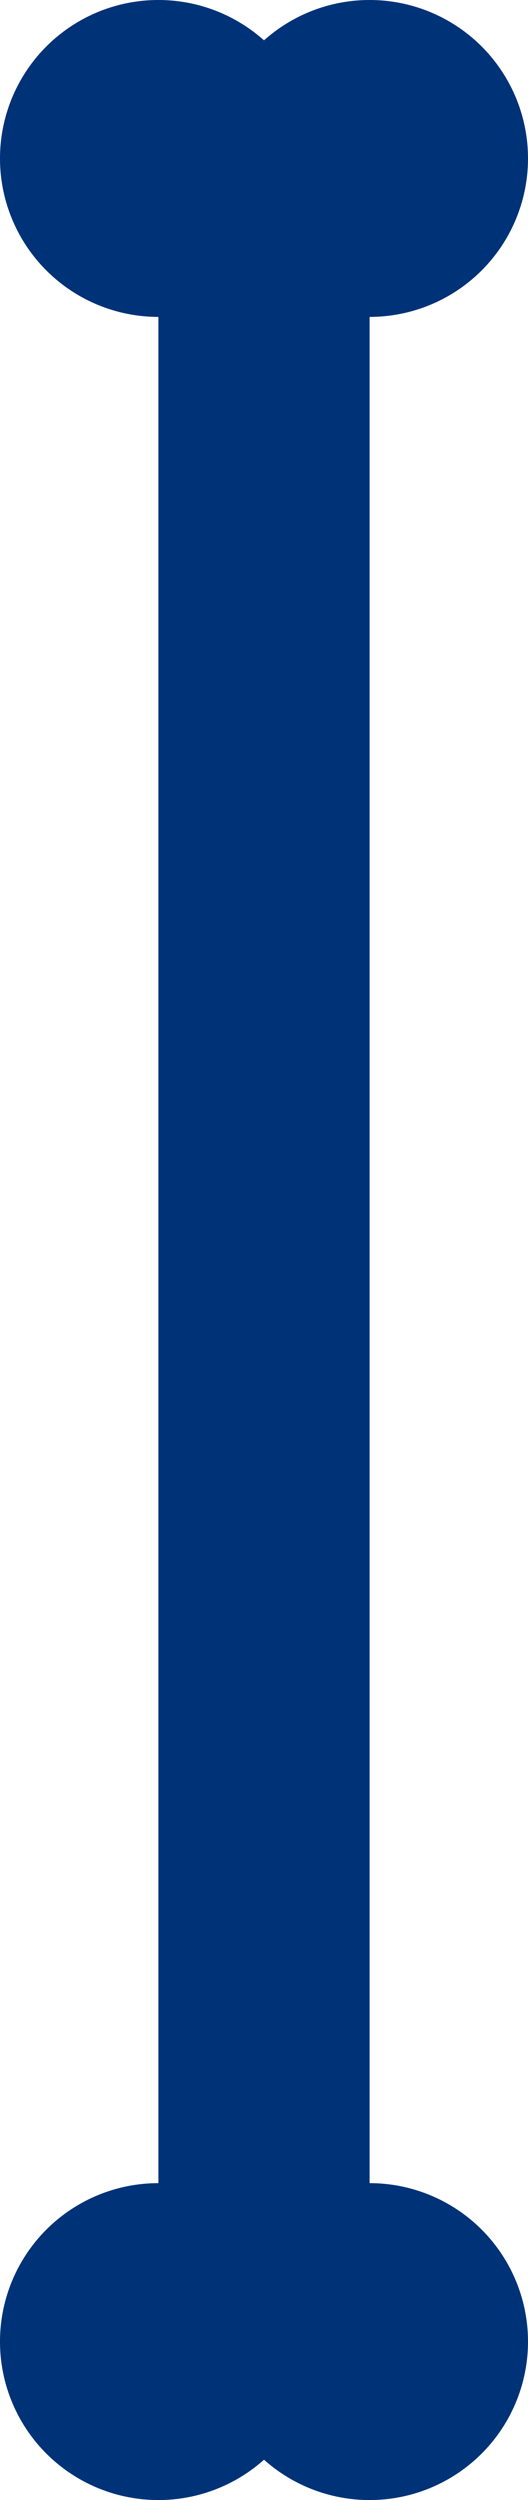 <svg xmlns="http://www.w3.org/2000/svg" width="10" height="47.333" viewBox="0 0 10 47.333">
  <g id="bone" transform="translate(839 -120) rotate(90)">
    <circle id="楕円形_49" data-name="楕円形 49" cx="3" cy="3" r="3" transform="translate(167.333 829) rotate(90)" fill="#003278"/>
    <circle id="楕円形_53" data-name="楕円形 53" cx="3" cy="3" r="3" transform="translate(126 829) rotate(90)" fill="#003278"/>
    <circle id="楕円形_50" data-name="楕円形 50" cx="3" cy="3" r="3" transform="translate(167.333 833) rotate(90)" fill="#003278"/>
    <circle id="楕円形_54" data-name="楕円形 54" cx="3" cy="3" r="3" transform="translate(126 833) rotate(90)" fill="#003278"/>
    <rect id="長方形_158" data-name="長方形 158" width="41.333" height="4" transform="translate(123 832)" fill="#003278"/>
  </g>
</svg>
